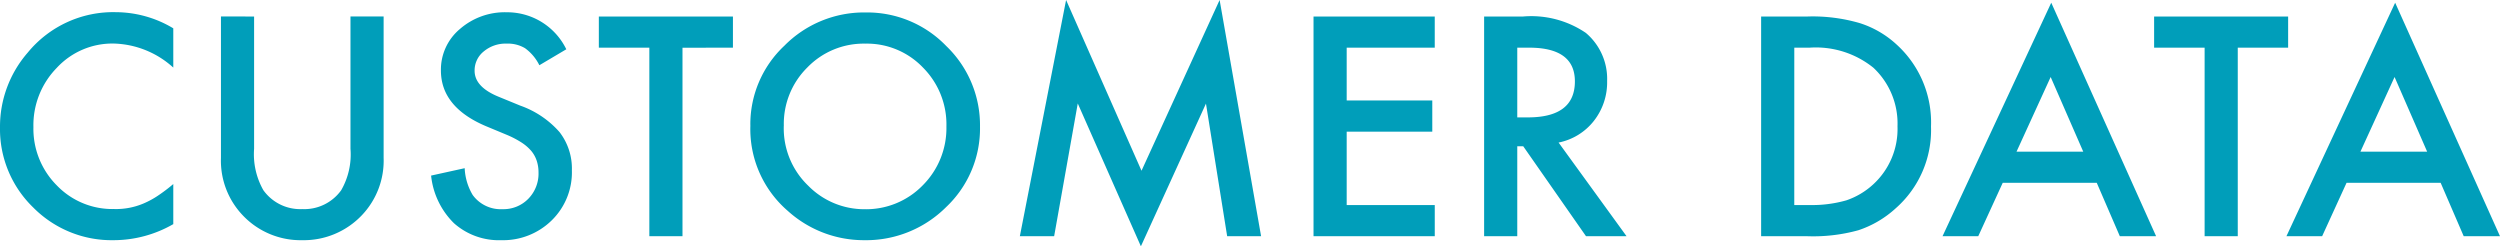 <svg xmlns="http://www.w3.org/2000/svg" width="137.27" height="13.523" viewBox="0 0 137.27 13.523">
    <path d="M-58.729-11.414v2.156a5.048 5.048 0 0 0-3.266-1.32 4.158 4.158 0 0 0-3.133 1.336 4.5 4.5 0 0 0-1.281 3.25 4.4 4.4 0 0 0 1.281 3.2 4.232 4.232 0 0 0 3.141 1.3 3.853 3.853 0 0 0 1.633-.308 4.709 4.709 0 0 0 .777-.422 9.188 9.188 0 0 0 .848-.641v2.2a6.575 6.575 0 0 1-3.281.882 6.054 6.054 0 0 1-4.414-1.8 5.984 5.984 0 0 1-1.82-4.391 6.194 6.194 0 0 1 1.523-4.109 6.066 6.066 0 0 1 4.852-2.219 6.158 6.158 0 0 1 3.14.886zm4.437-.648V-4.8a4 4 0 0 0 .508 2.273 2.486 2.486 0 0 0 2.133 1.039 2.494 2.494 0 0 0 2.141-1.035A3.931 3.931 0 0 0-49-4.8v-7.266h1.82V-4.3a4.345 4.345 0 0 1-1.19 3.144A4.4 4.4 0 0 1-51.651.219a4.372 4.372 0 0 1-3.273-1.375A4.345 4.345 0 0 1-56.112-4.3v-7.766zm17.14 1.8-1.477.875a2.538 2.538 0 0 0-.789-.937 1.841 1.841 0 0 0-1.008-.25 1.862 1.862 0 0 0-1.258.43 1.332 1.332 0 0 0-.5 1.063q0 .883 1.313 1.422l1.2.492a5.136 5.136 0 0 1 2.148 1.449 3.266 3.266 0 0 1 .68 2.1 3.685 3.685 0 0 1-1.109 2.75A3.808 3.808 0 0 1-40.721.219a3.71 3.71 0 0 1-2.594-.93 4.281 4.281 0 0 1-1.258-2.617l1.844-.406a3.136 3.136 0 0 0 .438 1.469 1.9 1.9 0 0 0 1.641.781 1.9 1.9 0 0 0 1.414-.57 1.973 1.973 0 0 0 .561-1.446 2.028 2.028 0 0 0-.1-.645 1.635 1.635 0 0 0-.3-.539 2.435 2.435 0 0 0-.535-.461 5.156 5.156 0 0 0-.781-.41l-1.164-.484q-2.479-1.047-2.479-3.061a2.906 2.906 0 0 1 1.039-2.273 3.754 3.754 0 0 1 2.586-.922 3.61 3.61 0 0 1 3.258 2.029zm6.382-.086V0h-1.82v-10.352h-2.773v-1.711H-28v1.711zm3.726 4.266a5.908 5.908 0 0 1 1.867-4.375 6.146 6.146 0 0 1 4.469-1.828 6.031 6.031 0 0 1 4.422 1.844 6.028 6.028 0 0 1 1.852 4.43A5.931 5.931 0 0 1-16.292-1.6 6.223 6.223 0 0 1-20.8.219 6.224 6.224 0 0 1-25-1.4a5.927 5.927 0 0 1-2.042-4.686zm1.836.023a4.36 4.36 0 0 0 1.344 3.289 4.313 4.313 0 0 0 3.086 1.289 4.341 4.341 0 0 0 3.2-1.312 4.442 4.442 0 0 0 1.3-3.234 4.42 4.42 0 0 0-1.289-3.234 4.256 4.256 0 0 0-3.172-1.312 4.3 4.3 0 0 0-3.18 1.313 4.352 4.352 0 0 0-1.287 3.198zM-12.246 0l2.539-12.969 4.141 9.375 4.289-9.375L1 0H-.863l-1.164-7.281L-5.6.555l-3.466-7.844L-10.363 0zm22.781-10.352H5.7v2.9h4.7v1.711H5.7v4.031h4.836V0H3.879v-12.062h6.656zm6.8 5.211L21.066 0H18.84l-3.446-4.937h-.328V0h-1.82v-12.062h2.133a5.328 5.328 0 0 1 3.453.9A3.3 3.3 0 0 1 20-8.523a3.427 3.427 0 0 1-.734 2.2 3.273 3.273 0 0 1-1.934 1.182zm-2.269-1.382h.578q2.586 0 2.586-1.977 0-1.852-2.516-1.852h-.648zM28.456 0v-12.062h2.531a9.212 9.212 0 0 1 2.875.359 5.381 5.381 0 0 1 2.055 1.2 5.772 5.772 0 0 1 1.867 4.477 5.718 5.718 0 0 1-1.945 4.5 5.681 5.681 0 0 1-2.047 1.2A9.316 9.316 0 0 1 30.956 0zm1.82-1.711h.82a6.845 6.845 0 0 0 2.039-.258 4.139 4.139 0 0 0 1.465-.867 4.125 4.125 0 0 0 1.344-3.2A4.191 4.191 0 0 0 34.62-9.25a5.031 5.031 0 0 0-3.523-1.1h-.82zM46.885-2.93h-5.164L40.378 0h-1.961l5.969-12.82L50.143 0h-1.992zm-.742-1.711-1.789-4.1-1.875 4.1zm8.484-5.711V0h-1.82v-10.352h-2.773v-1.711h7.359v1.711zM65.768-2.93H60.6L59.26 0H57.3l5.969-12.82L69.025 0h-1.992zm-.742-1.711-1.789-4.1-1.875 4.1z" transform="translate(68.244 12.969)" style="fill:#009eba"/>
</svg>
